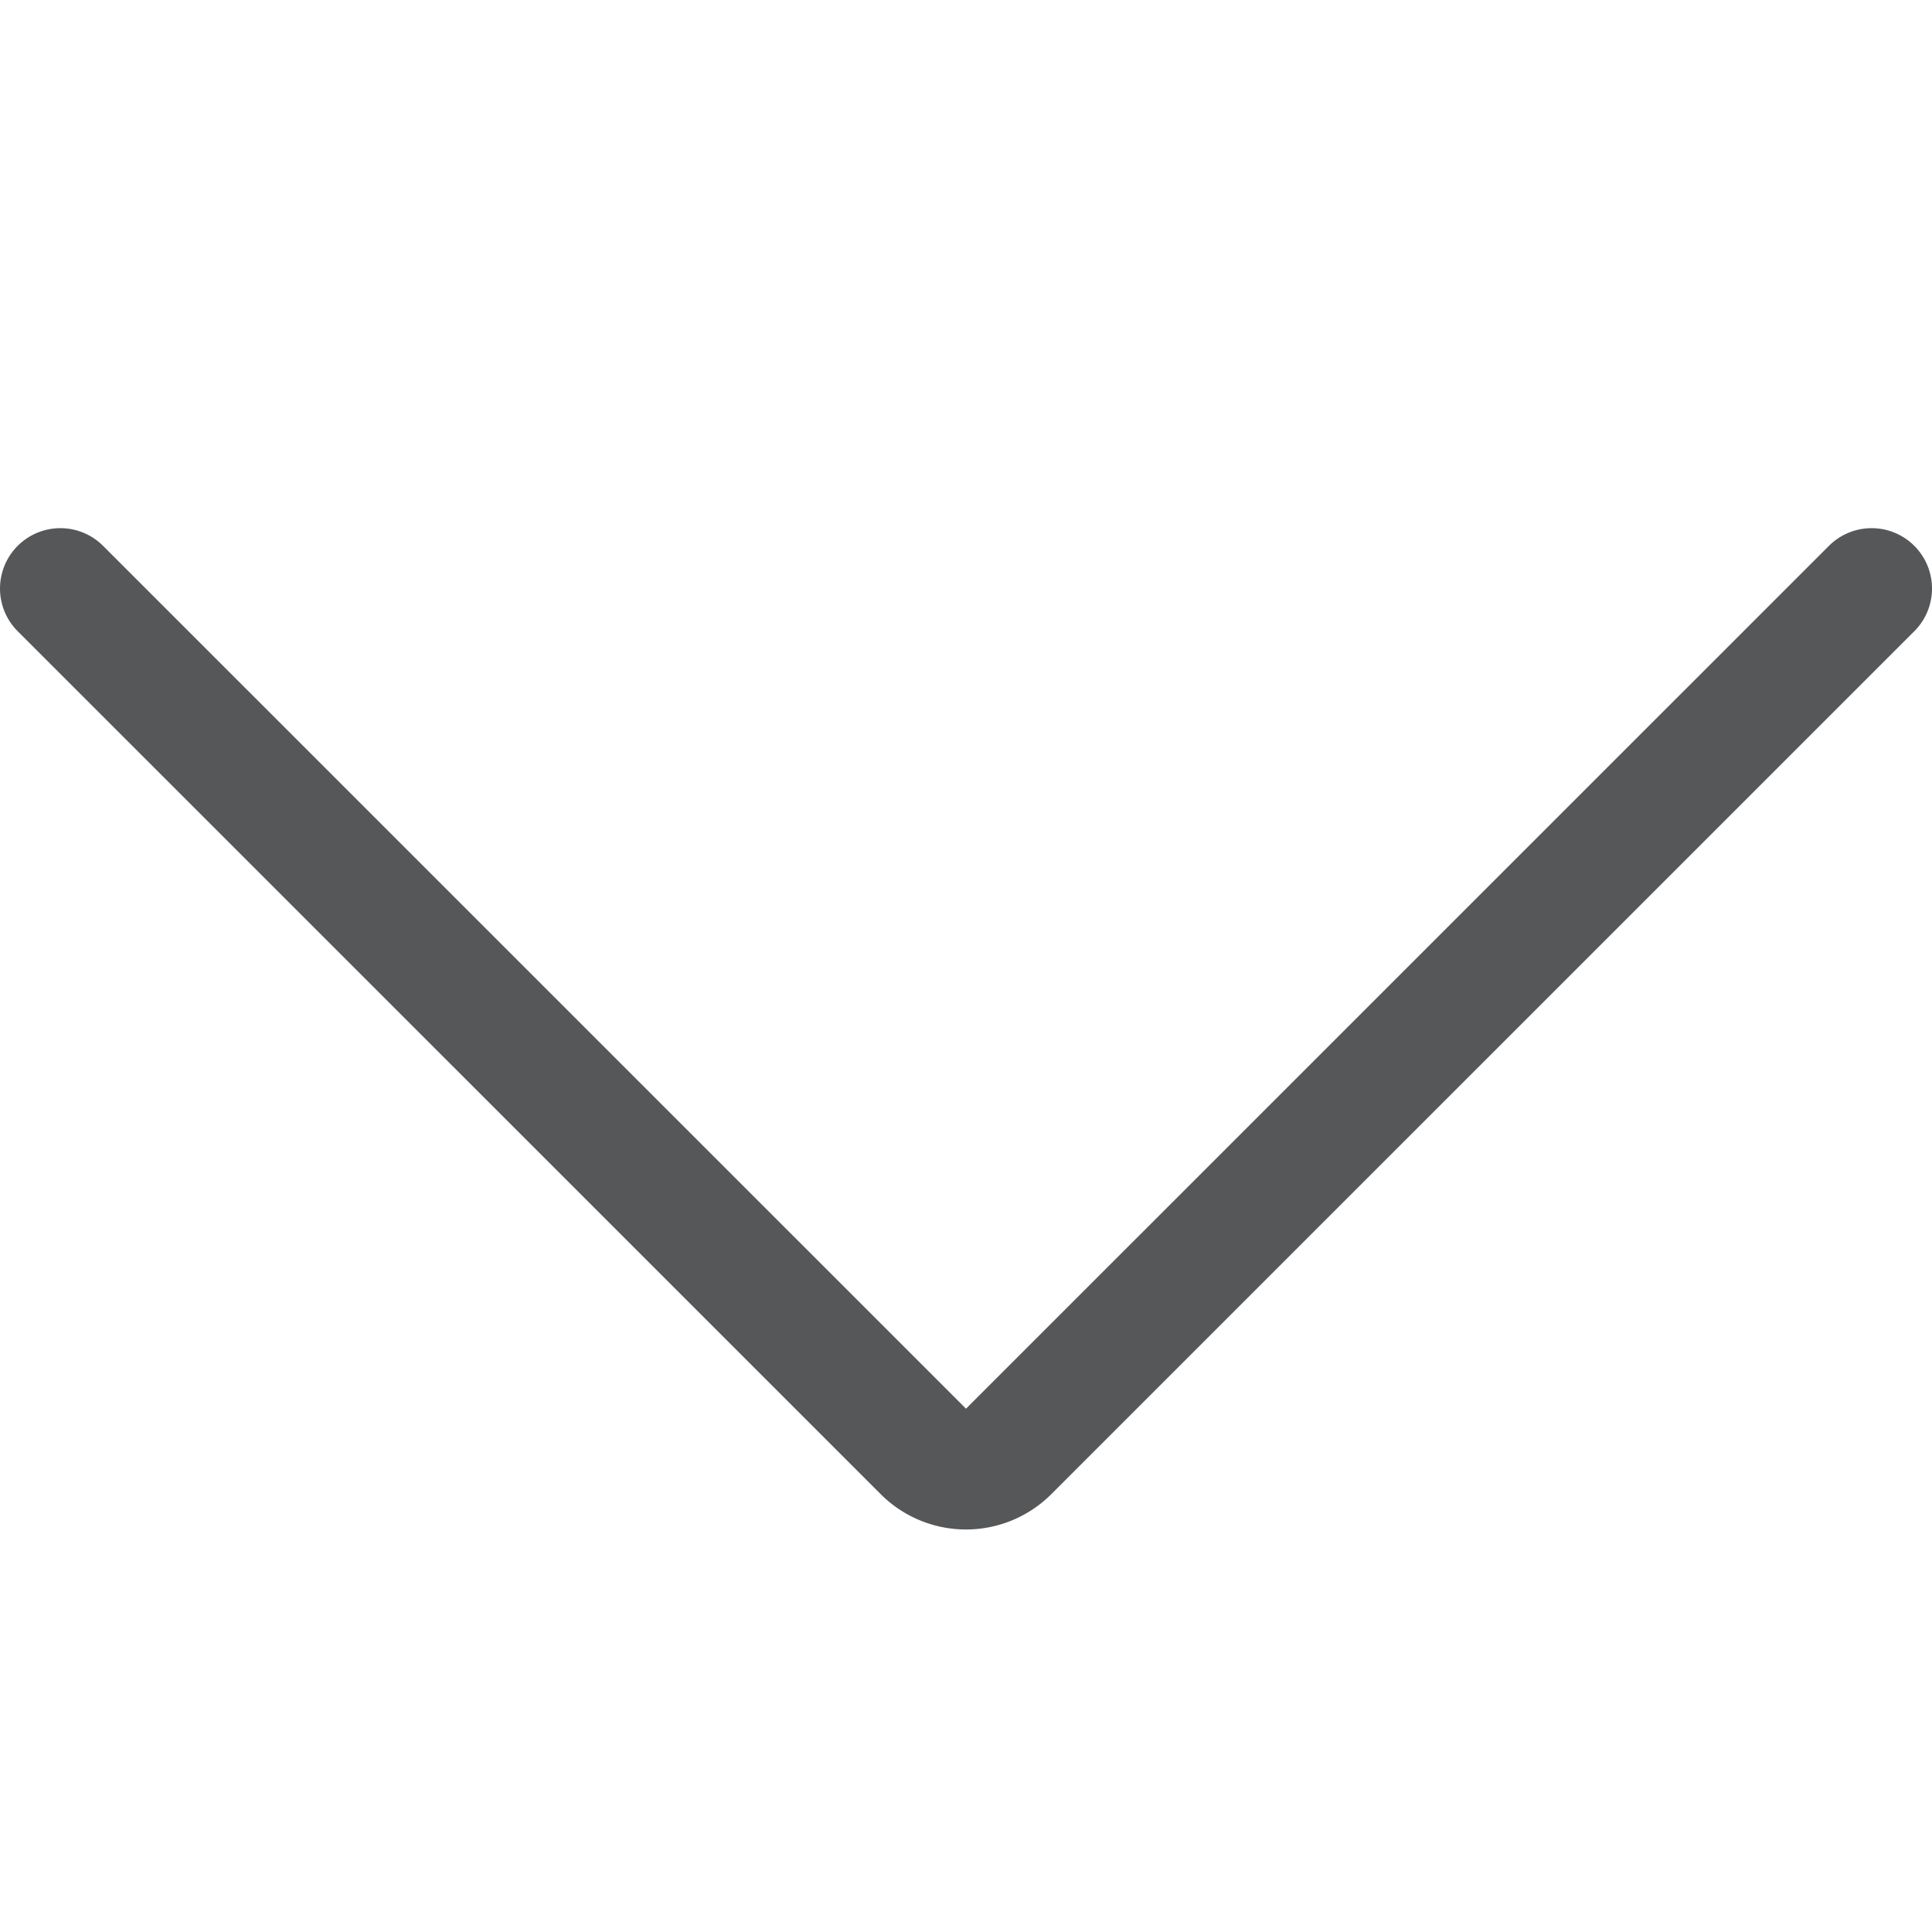 <svg viewBox="0 0 24 24" xmlns="http://www.w3.org/2000/svg"><path d="m23.25 7.311-10.72 10.719a.749.749 0 0 1 -1.06 0l-10.72-10.719" fill="none" stroke="#565759" stroke-linecap="round" stroke-linejoin="round" stroke-width="1.5"/></svg>